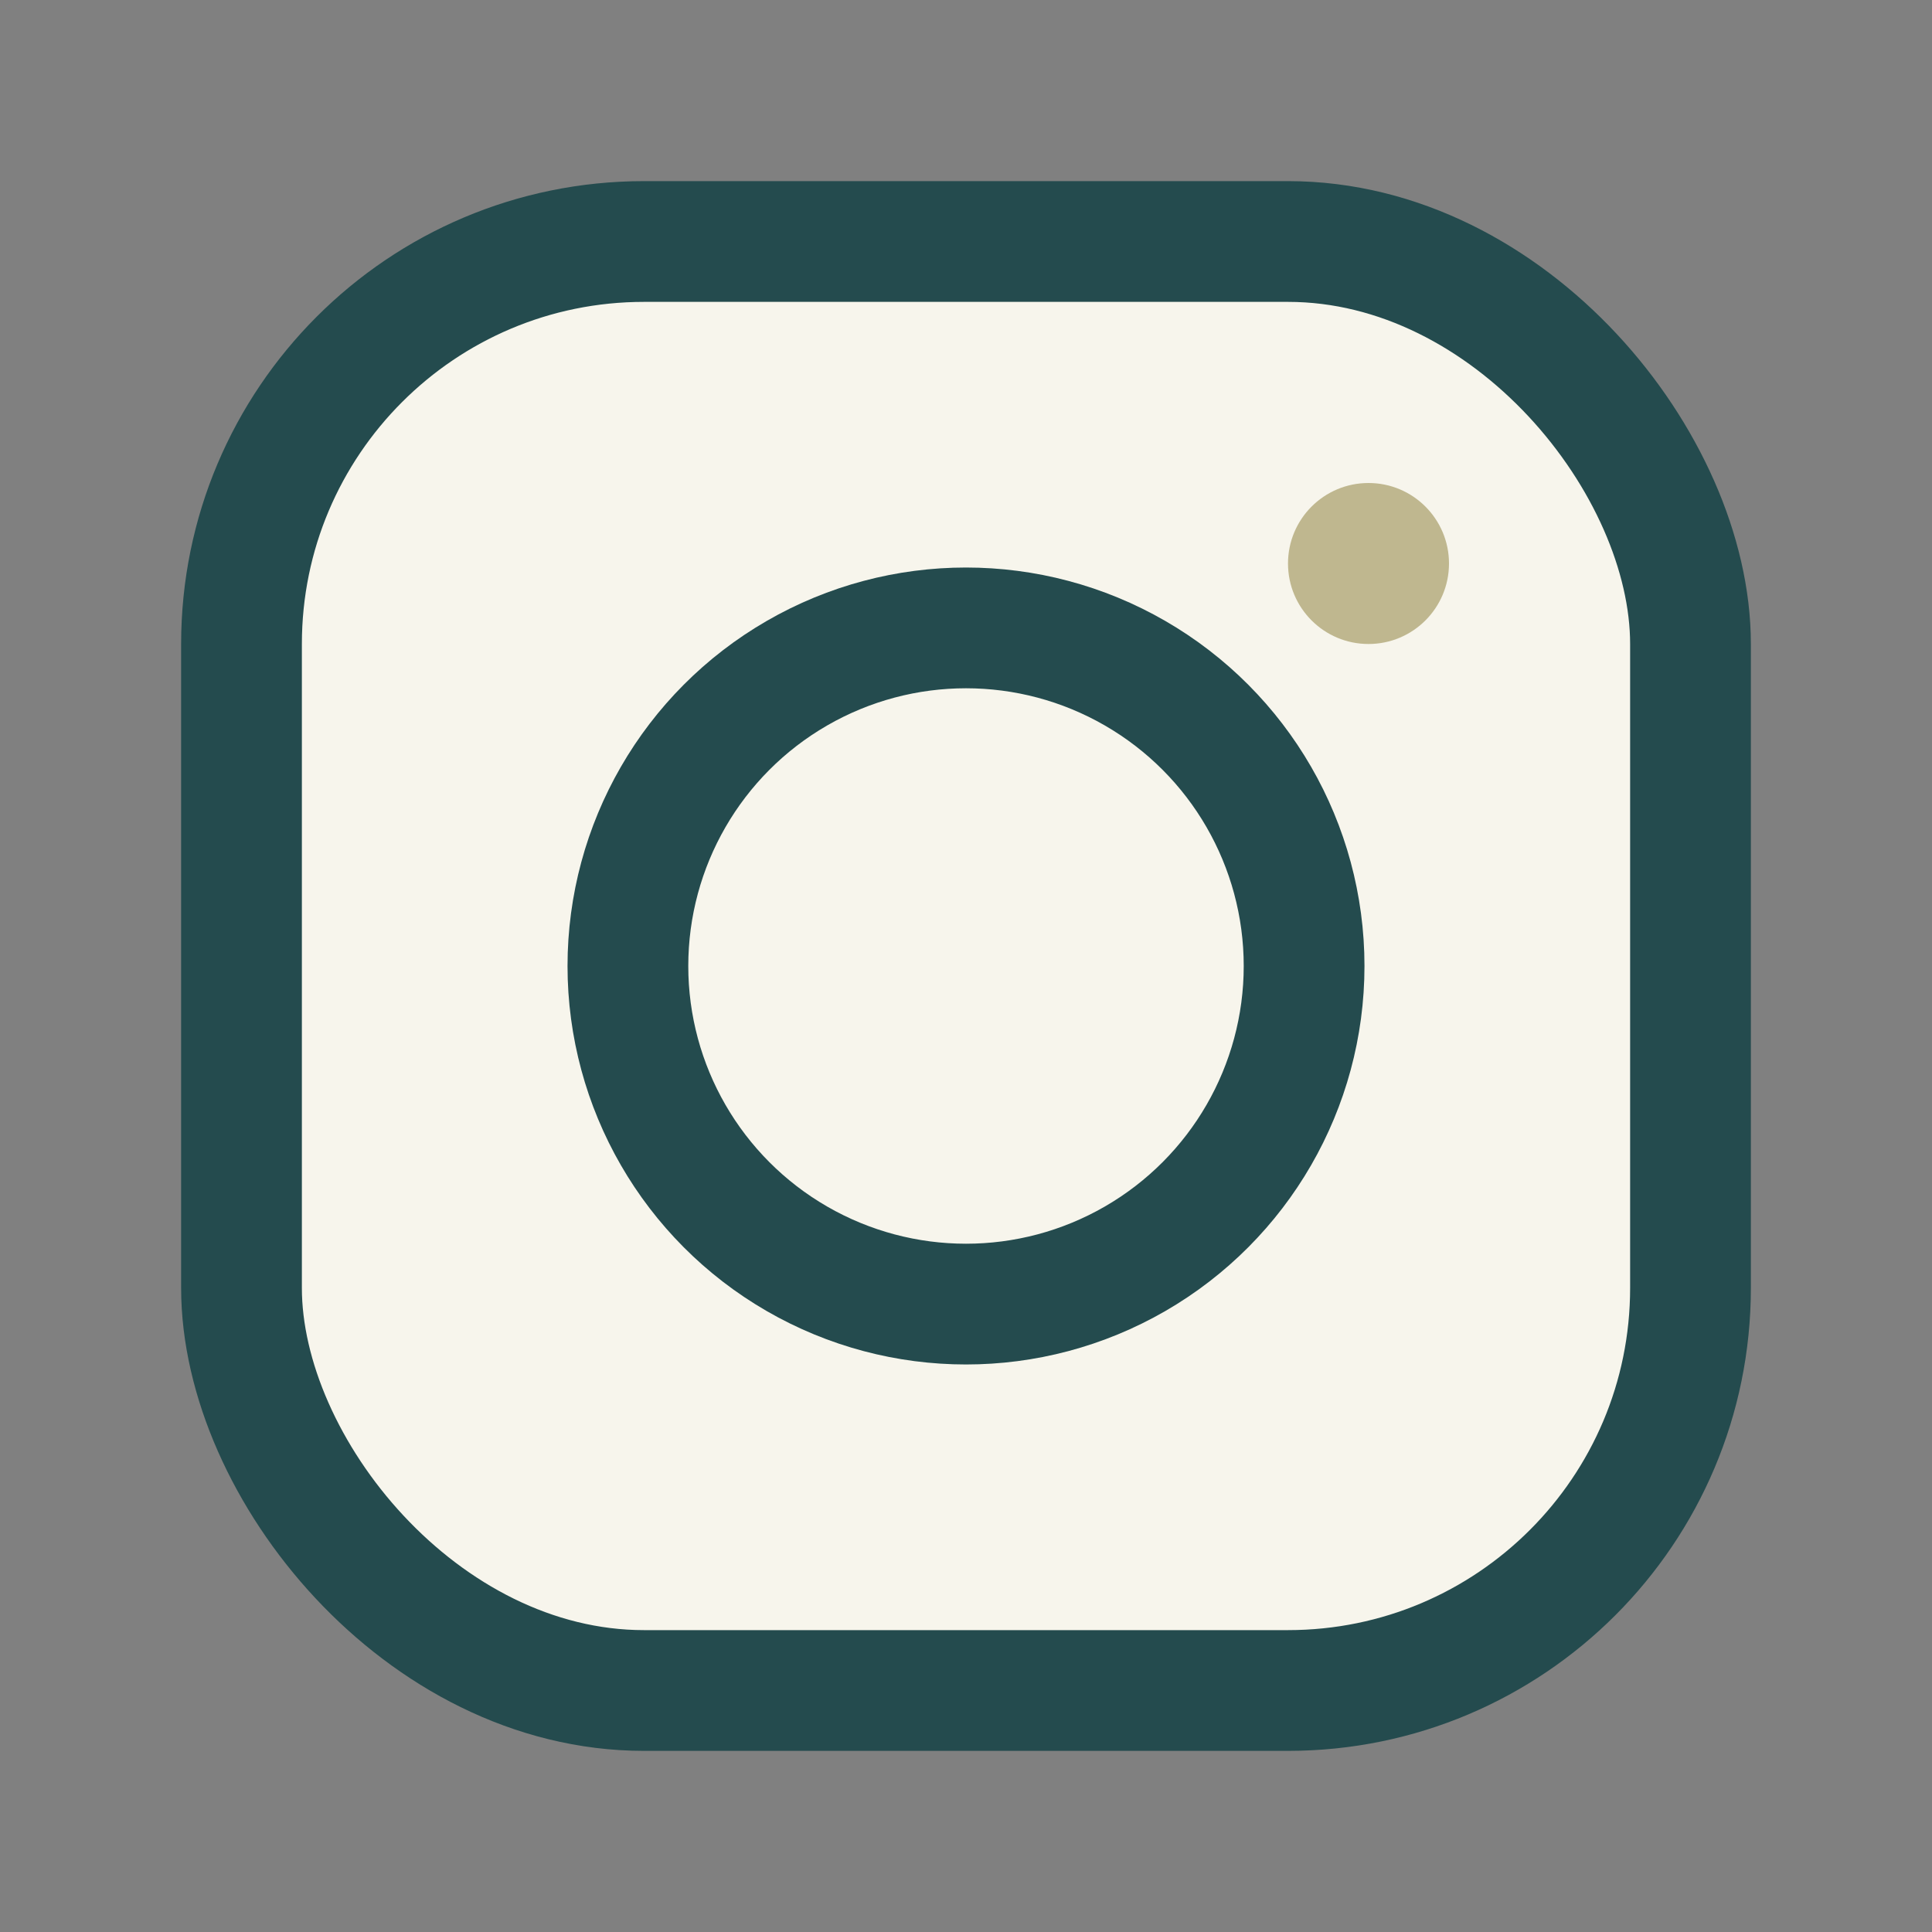 <?xml version="1.0" encoding="UTF-8"?>
<svg xmlns="http://www.w3.org/2000/svg" width="24" height="24" viewBox="0 0 24 24"><rect x="0" y="0" width="24" height="24" fill="#808080" stroke="none"/><rect x="3" y="3" width="18" height="18" rx="5" fill="#F7F5EC" stroke="#244B4E" stroke-width="1.5"/><circle cx="12" cy="12" r="4.2" fill="none" stroke="#244B4E" stroke-width="1.5"/><circle cx="17" cy="7" r="1" fill="#BFB78F"/></svg>